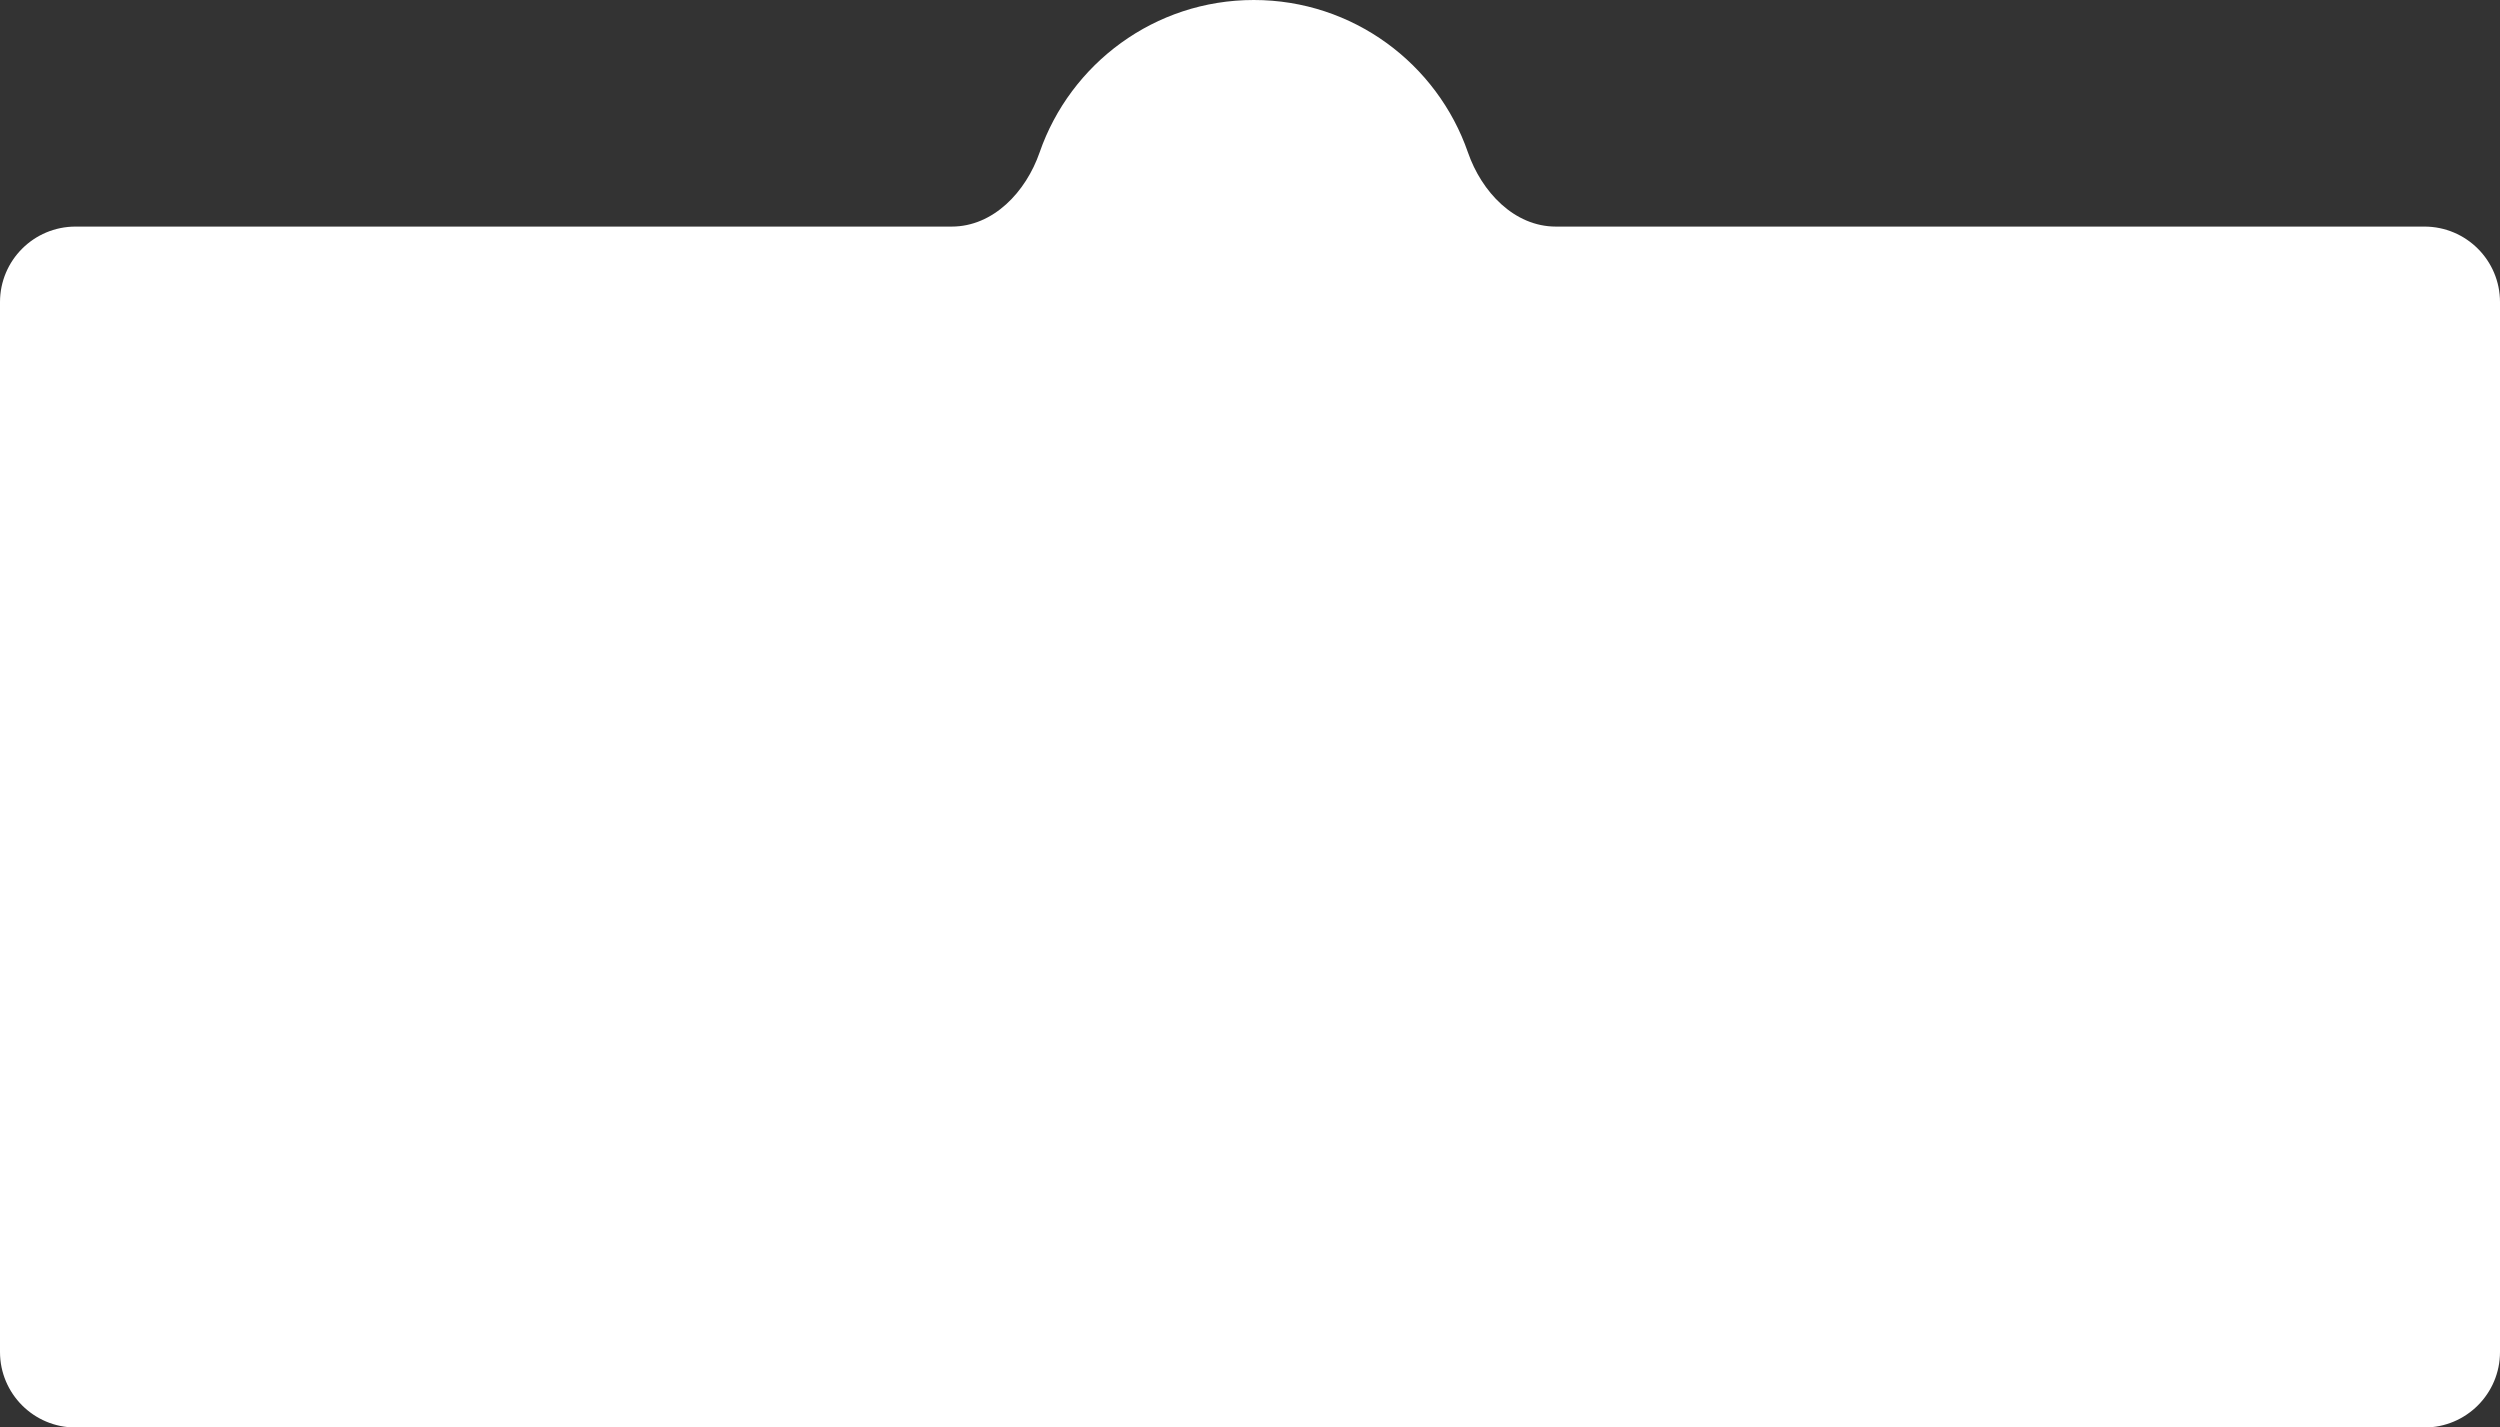 <?xml version="1.0" encoding="UTF-8"?> <svg xmlns="http://www.w3.org/2000/svg" width="331" height="189" viewBox="0 0 331 189" fill="none"><rect x="0" y="0" width="331" height="189" fill="#333333" stroke="none"/><path d="M166 0C179.13 0 190.289 8.435 194.356 20.181C196.163 25.4 200.477 30 206 30H321C326.523 30 331 34.477 331 40V179C331 184.523 326.523 189 321 189H10C4.477 189 0 184.523 0 179V40C0 34.477 4.477 30 10 30H126C131.523 30 135.837 25.4 137.644 20.181C141.711 8.435 152.87 0 166 0Z" fill="white"></path></svg> 